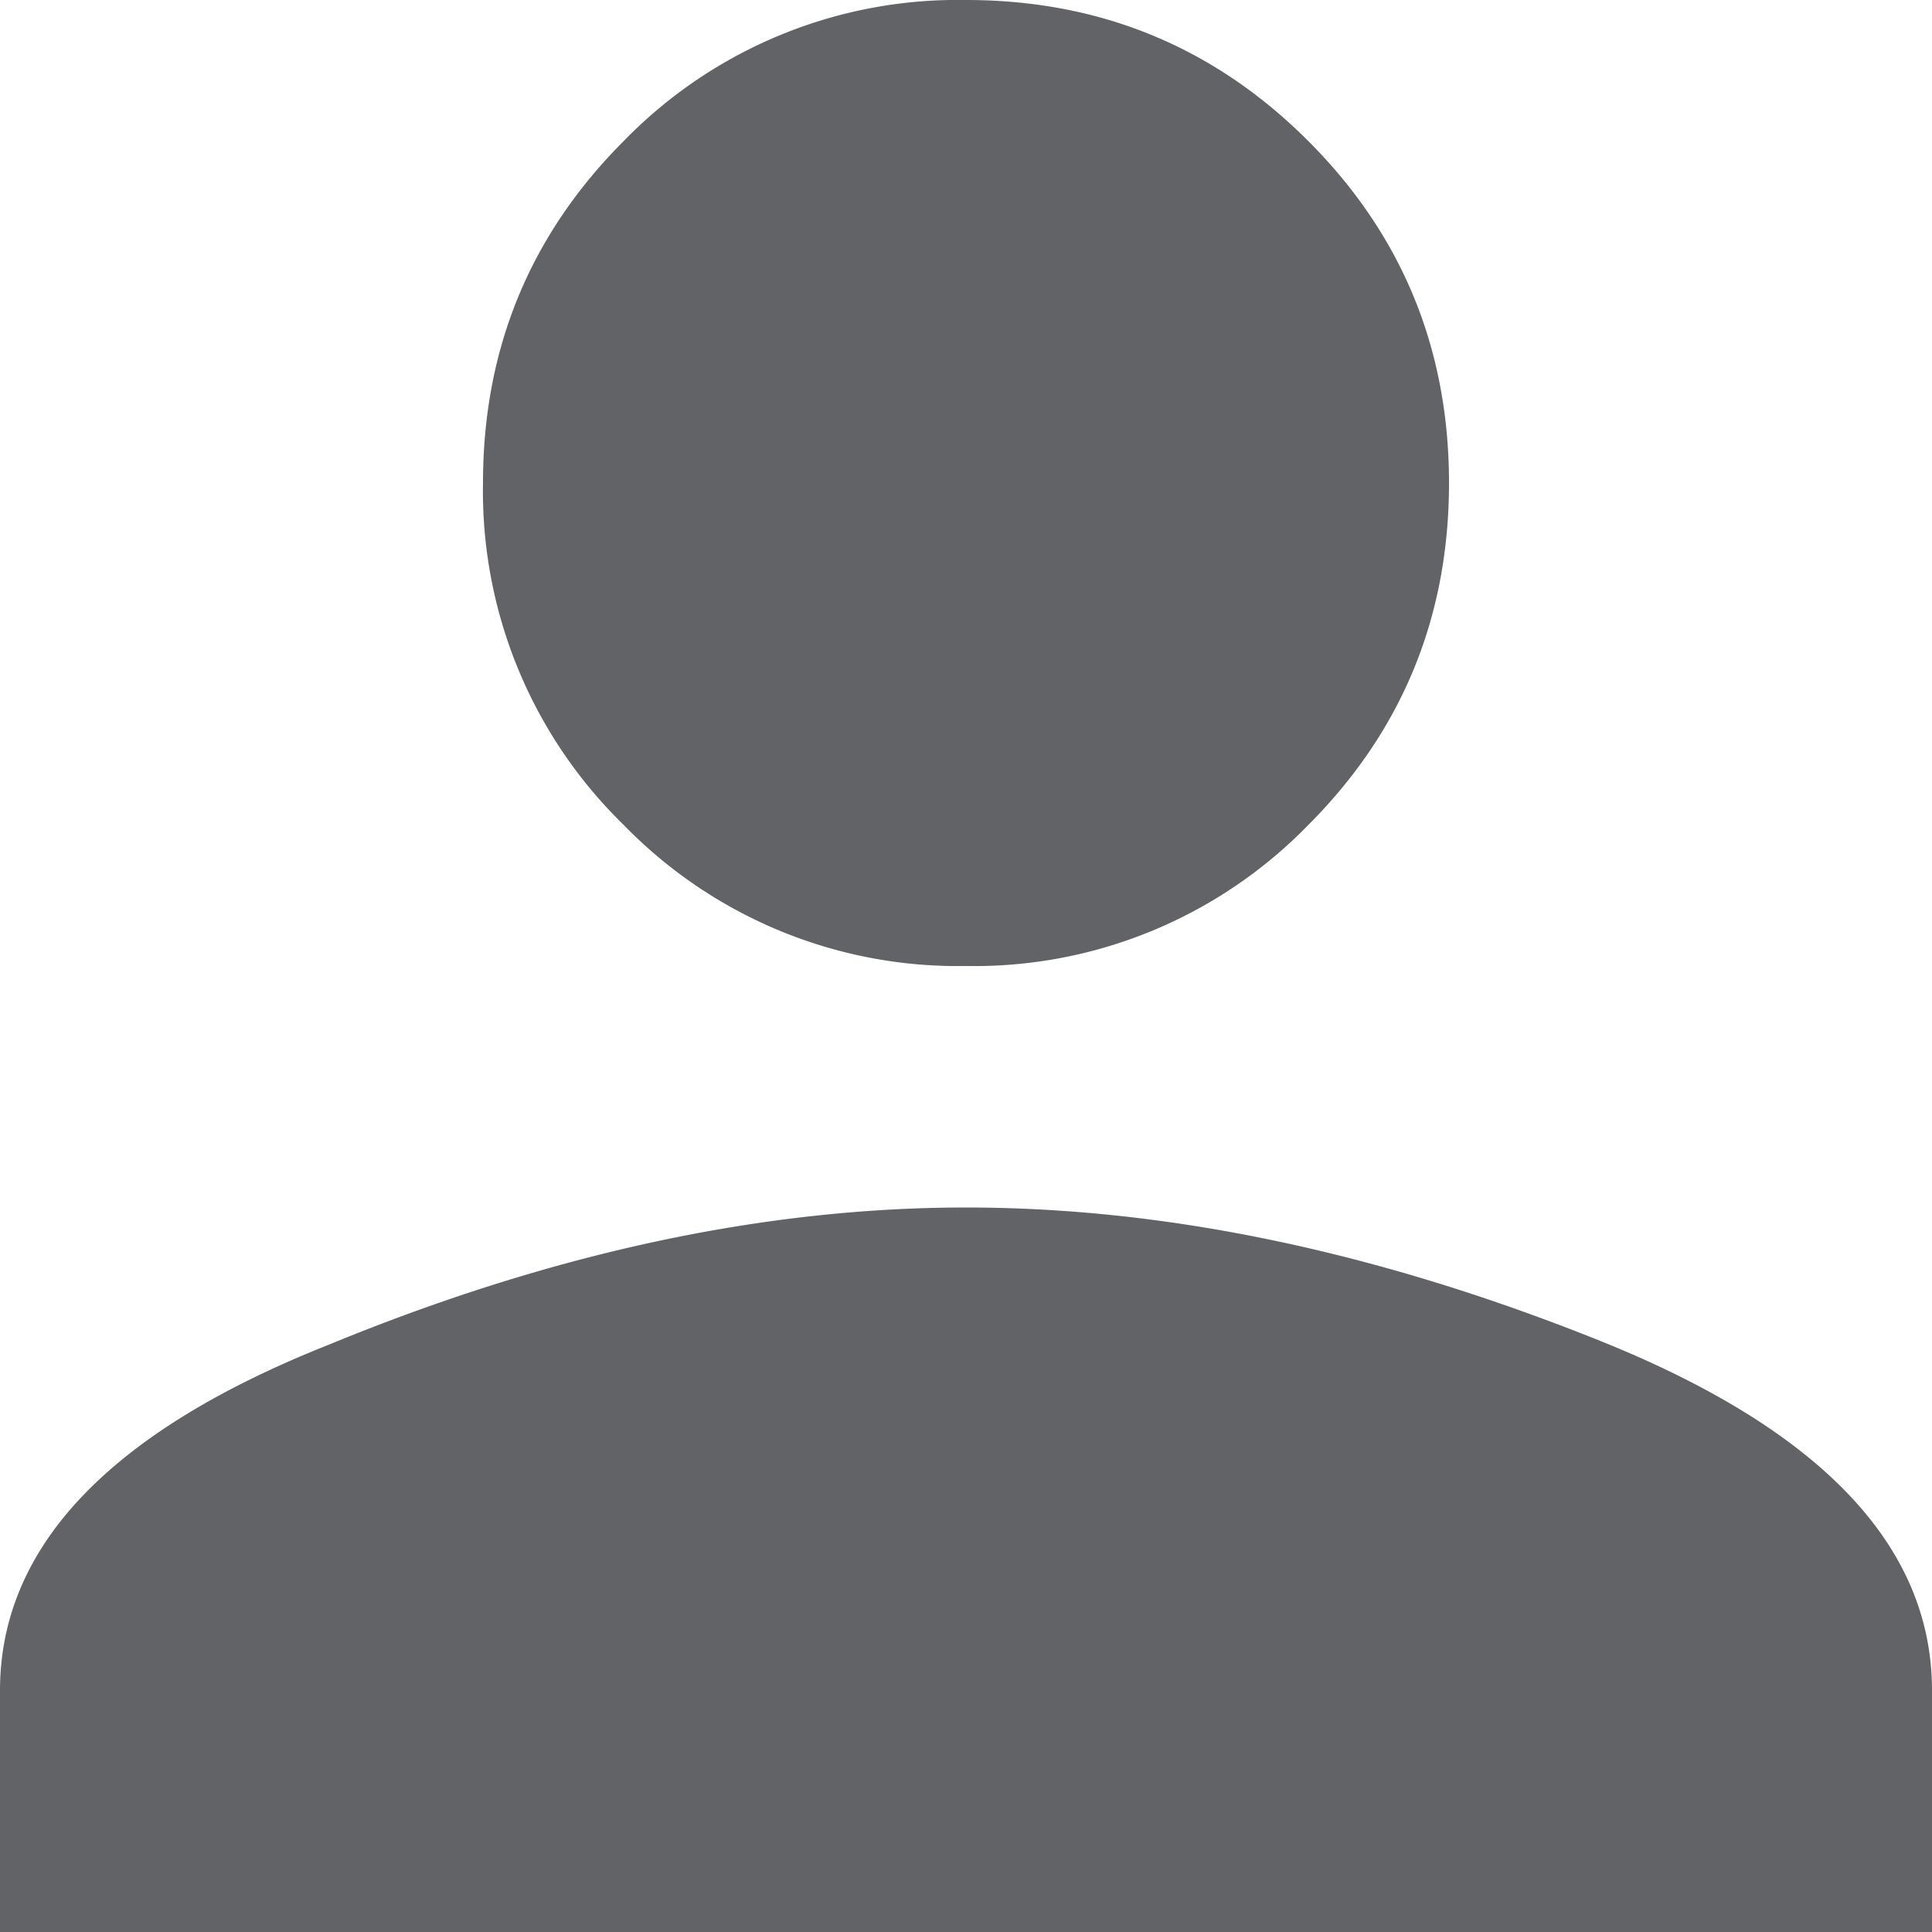 <svg width="12" height="12" viewBox="0 0 12 12" xmlns="http://www.w3.org/2000/svg"><path d="M8.125 5.125A2.893 2.893 0 0 1 6 6a2.893 2.893 0 0 1-2.125-.875A2.893 2.893 0 0 1 3 3c0-.833.292-1.542.875-2.125A2.893 2.893 0 0 1 6 0c.833 0 1.542.292 2.125.875S9 2.167 9 3s-.292 1.542-.875 2.125zM2.062 8.344C3.438 7.78 4.75 7.5 6 7.5s2.562.276 3.938.828C11.313 8.88 12 9.604 12 10.5V12H0v-1.5c0-.896.687-1.615 2.063-2.156z" fill="#626366" fill-rule="evenodd"/></svg>